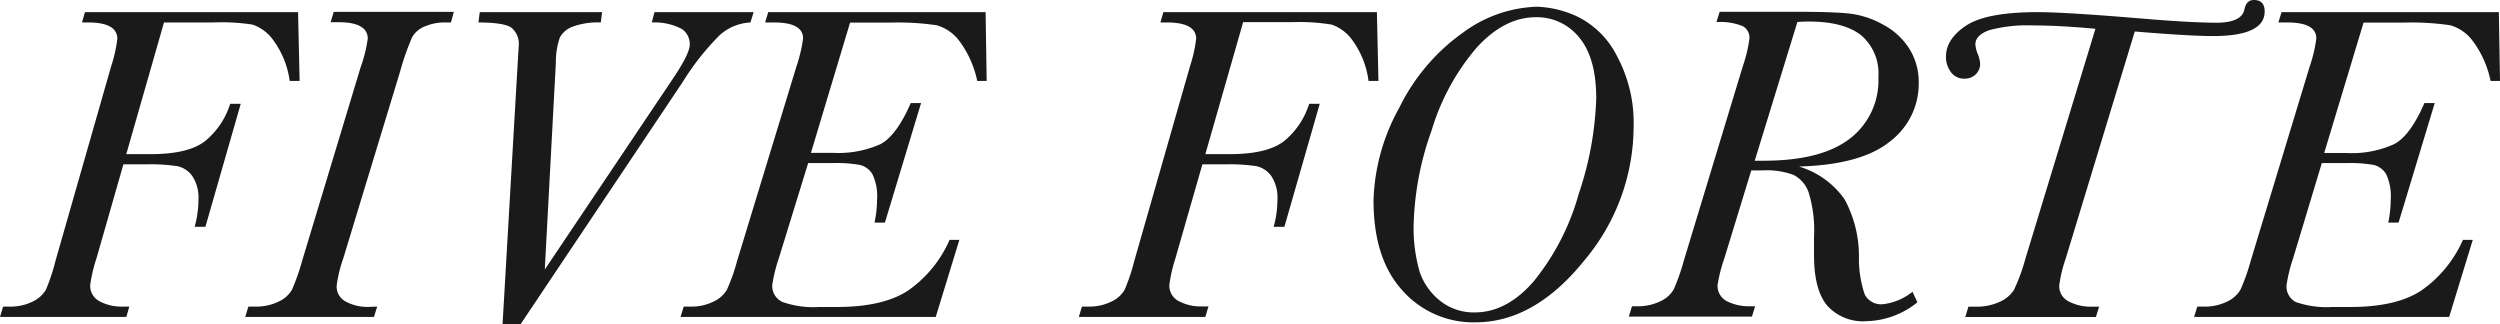 <svg xmlns="http://www.w3.org/2000/svg" viewBox="0 0 304.89 39.55"><defs><style>.cls-1{fill:#1a1a1a;}</style></defs><title>h_fiveforte</title><g id="レイヤー_2" data-name="レイヤー 2"><g id="レイヤー_1-2" data-name="レイヤー 1"><path class="cls-1" d="M36.35,1.48l.19,8.39H35.33A10.85,10.85,0,0,0,33.4,5a5.2,5.2,0,0,0-2.6-2A24.68,24.68,0,0,0,26,2.74H20L15.4,18.8h2.94c3.12,0,5.37-.54,6.73-1.64a9.53,9.53,0,0,0,3-4.5h1.29l-4.31,15H23.74a12.35,12.35,0,0,0,.46-3.28,4.78,4.78,0,0,0-.74-2.9,3,3,0,0,0-1.86-1.22,22.89,22.89,0,0,0-3.76-.22H15.05L11.76,31.52A18.09,18.09,0,0,0,11,34.76a2.11,2.11,0,0,0,1.18,2,5.58,5.58,0,0,0,2.68.63h.91l-.36,1.26H0l.38-1.26h.74A6.09,6.09,0,0,0,4,36.77a3.68,3.68,0,0,0,1.59-1.42A23.15,23.15,0,0,0,6.77,31.8L13.54,8.14a17.78,17.78,0,0,0,.77-3.4c0-1.33-1.19-2-3.56-2H10l.36-1.26Z"/><path class="cls-1" d="M46,37.39l-.39,1.26H29.91l.38-1.26h.85A6.19,6.19,0,0,0,34,36.77a3.6,3.6,0,0,0,1.6-1.42,25.89,25.89,0,0,0,1.25-3.55L44,8.14a16.85,16.85,0,0,0,.85-3.43c0-1.31-1.18-2-3.53-2h-1l.38-1.26H55.34L55,2.74h-.77a5.88,5.88,0,0,0-2.38.47A3.06,3.06,0,0,0,50.28,4.5a30.83,30.83,0,0,0-1.49,4.24L41.86,31.52a16.37,16.37,0,0,0-.8,3.29,2.06,2.06,0,0,0,1.17,2,5.6,5.6,0,0,0,2.67.62Z"/><path class="cls-1" d="M63.48,39.55H61.29L63.15,7.46l.11-1.79a2.59,2.59,0,0,0-.91-2.31c-.62-.41-2-.62-4-.62l.16-1.26H73.43l-.16,1.26a9,9,0,0,0-3.43.51,2.94,2.94,0,0,0-1.56,1.31,9.15,9.15,0,0,0-.49,3.09L66.44,32.87,82.12,9.51c1.34-2,2-3.35,2-4.08a2.22,2.22,0,0,0-.94-1.88,7.13,7.13,0,0,0-3.69-.81l.33-1.26H91.91l-.39,1.26a6.07,6.07,0,0,0-3.71,1.51,31.49,31.49,0,0,0-4.59,5.81Z"/><path class="cls-1" d="M115.81,29.25H117l-2.88,9.4H83l.38-1.26h.8a6.08,6.08,0,0,0,2.86-.62,3.66,3.66,0,0,0,1.6-1.42,21.93,21.93,0,0,0,1.26-3.55L97.12,8.14a18.06,18.06,0,0,0,.82-3.45q0-1.95-3.54-1.95H93.31l.38-1.26H120.2l.13,8.39h-1.15A12.36,12.36,0,0,0,117,5a5.26,5.26,0,0,0-2.76-1.92,32.48,32.48,0,0,0-5.74-.32h-4.83L98.9,18.64h2.68a12.59,12.59,0,0,0,5.82-1.07c1.31-.71,2.53-2.38,3.67-5h1.26l-4.41,14.58h-1.27a13.1,13.1,0,0,0,.31-2.79,6.15,6.15,0,0,0-.57-3.13,2.46,2.46,0,0,0-1.49-1.11,16.46,16.46,0,0,0-3.34-.23h-3L95,31.44a19.23,19.23,0,0,0-.82,3.32,2.13,2.13,0,0,0,1.28,2.08,11.36,11.36,0,0,0,4.42.6h2.17q5.64,0,8.69-2A14.73,14.73,0,0,0,115.81,29.25Z"/><path class="cls-1" d="M167.92,1.48l.19,8.39H166.9A10.73,10.73,0,0,0,165,5a5.2,5.2,0,0,0-2.6-2,24.61,24.61,0,0,0-4.79-.3h-6L147,18.8h2.93c3.12,0,5.37-.54,6.73-1.64a9.53,9.53,0,0,0,3-4.5h1.29l-4.31,15h-1.31a12.35,12.35,0,0,0,.46-3.28,4.78,4.78,0,0,0-.74-2.9,3,3,0,0,0-1.86-1.22,22.83,22.83,0,0,0-3.75-.22h-2.8l-3.29,11.46a18.09,18.09,0,0,0-.74,3.24,2.11,2.11,0,0,0,1.18,2,5.59,5.59,0,0,0,2.69.63h.9L147,38.65H131.57l.38-1.26h.74a6.09,6.09,0,0,0,2.87-.62,3.57,3.57,0,0,0,1.59-1.42,23.15,23.15,0,0,0,1.19-3.55l6.77-23.66a17.78,17.78,0,0,0,.77-3.4c0-1.33-1.19-2-3.56-2h-.8l.36-1.26Z"/><path class="cls-1" d="M167.51,24.42a24.53,24.53,0,0,1,3.11-11.22A24.32,24.32,0,0,1,178.39,4a16,16,0,0,1,9-3.18,12.63,12.63,0,0,1,5,1.21,10.69,10.69,0,0,1,4.79,4.77,17.15,17.15,0,0,1,2.05,8.66,25.44,25.44,0,0,1-6.06,16.36q-6.06,7.49-13.24,7.49a11.55,11.55,0,0,1-8.91-3.9Q167.5,31.53,167.51,24.42Zm4.9,2.77a19,19,0,0,0,.74,6,7.66,7.66,0,0,0,2.5,3.51,6.56,6.56,0,0,0,4.22,1.4c2.58,0,5-1.27,7.19-3.81a29.29,29.29,0,0,0,5.47-10.63A40,40,0,0,0,194.67,12q0-4.93-2.07-7.42a6.61,6.61,0,0,0-5.3-2.48c-2.53,0-4.91,1.22-7.16,3.65a27.7,27.7,0,0,0-5.55,10.17A36.47,36.47,0,0,0,172.41,27.19Z"/><path class="cls-1" d="M233.24,35.58l.6,1.29a10.25,10.25,0,0,1-6.22,2.3,5.87,5.87,0,0,1-4.8-1.92c-1.06-1.28-1.59-3.32-1.59-6.14l0-2.25a15.52,15.52,0,0,0-.66-5.4,3.77,3.77,0,0,0-1.84-2.13,9.44,9.44,0,0,0-3.78-.55h-1.37l-3.29,10.74a17.87,17.87,0,0,0-.82,3.24,2.09,2.09,0,0,0,1.19,2,5.89,5.89,0,0,0,2.62.59h.77l-.39,1.26H198.64l.39-1.26h.6a6.19,6.19,0,0,0,2.88-.62,3.55,3.55,0,0,0,1.6-1.42,24.54,24.54,0,0,0,1.25-3.55l7.18-23.66a17.26,17.26,0,0,0,.82-3.45,1.6,1.6,0,0,0-.82-1.46,7.14,7.14,0,0,0-3.21-.49l.39-1.26h9.73c2.7,0,4.73.07,6.07.21A11,11,0,0,1,229.65,3a8.41,8.41,0,0,1,3.24,3A7.66,7.66,0,0,1,234,10.11a8.82,8.82,0,0,1-3.49,7.13q-3.49,2.85-11.12,3.07a10.42,10.42,0,0,1,5.57,4,14.56,14.56,0,0,1,1.75,7,13.44,13.44,0,0,0,.71,4.61,2.23,2.23,0,0,0,2.2,1.18A7,7,0,0,0,233.24,35.58ZM214,19.6h1.1q7,0,10.5-2.69a8.94,8.94,0,0,0,3.48-7.51A6.11,6.11,0,0,0,227,4.32c-1.42-1.13-3.54-1.69-6.38-1.69-.44,0-.91,0-1.42.06Z"/><path class="cls-1" d="M260.35,3.84l-8.42,27.68a16.43,16.43,0,0,0-.79,3.26,2.07,2.07,0,0,0,1.19,2,5.71,5.71,0,0,0,2.67.62h1l-.39,1.26H239.68l.38-1.26h.82a6.74,6.74,0,0,0,3-.59,3.92,3.92,0,0,0,1.73-1.45A22.09,22.09,0,0,0,247,31.58l8.55-28.07c-3-.28-5.61-.41-7.73-.41a17.63,17.63,0,0,0-5.18.57c-1.15.39-1.73,1-1.73,1.73a3.62,3.62,0,0,0,.31,1.23,4,4,0,0,1,.27,1.15,1.77,1.77,0,0,1-.53,1.28,1.87,1.87,0,0,1-1.39.53,1.93,1.93,0,0,1-1.66-.82,3.1,3.1,0,0,1-.59-1.84q0-2.19,2.48-3.82t8.73-1.63q3.21,0,12.17.74,6.42.55,9.63.55c2,0,3.18-.54,3.39-1.62.15-.77.53-1.15,1.16-1.15.87,0,1.31.47,1.31,1.4q0,3-6.33,3C267.82,4.39,264.66,4.2,260.35,3.84Z"/><path class="cls-1" d="M300.37,29.25h1.2l-2.88,9.4H267.58l.39-1.26h.79a6.12,6.12,0,0,0,2.87-.62,3.71,3.71,0,0,0,1.6-1.42,24.16,24.16,0,0,0,1.26-3.55l7.18-23.66a17.26,17.26,0,0,0,.82-3.45c0-1.3-1.18-1.95-3.53-1.95h-1.1l.39-1.26h26.5l.14,8.39h-1.15A12.22,12.22,0,0,0,301.57,5a5.2,5.2,0,0,0-2.75-1.92,32.62,32.62,0,0,0-5.75-.32h-4.82l-4.8,15.9h2.69A12.54,12.54,0,0,0,292,17.57c1.32-.71,2.54-2.38,3.67-5h1.26l-4.41,14.58h-1.26a13.74,13.74,0,0,0,.3-2.79,6.29,6.29,0,0,0-.56-3.13,2.46,2.46,0,0,0-1.49-1.11,16.57,16.57,0,0,0-3.35-.23h-3l-3.48,11.54a19.23,19.23,0,0,0-.82,3.32A2.12,2.12,0,0,0,280,36.84a11.46,11.46,0,0,0,4.43.6h2.16c3.77,0,6.66-.66,8.69-2A14.75,14.75,0,0,0,300.37,29.25Z"/></g></g></svg>